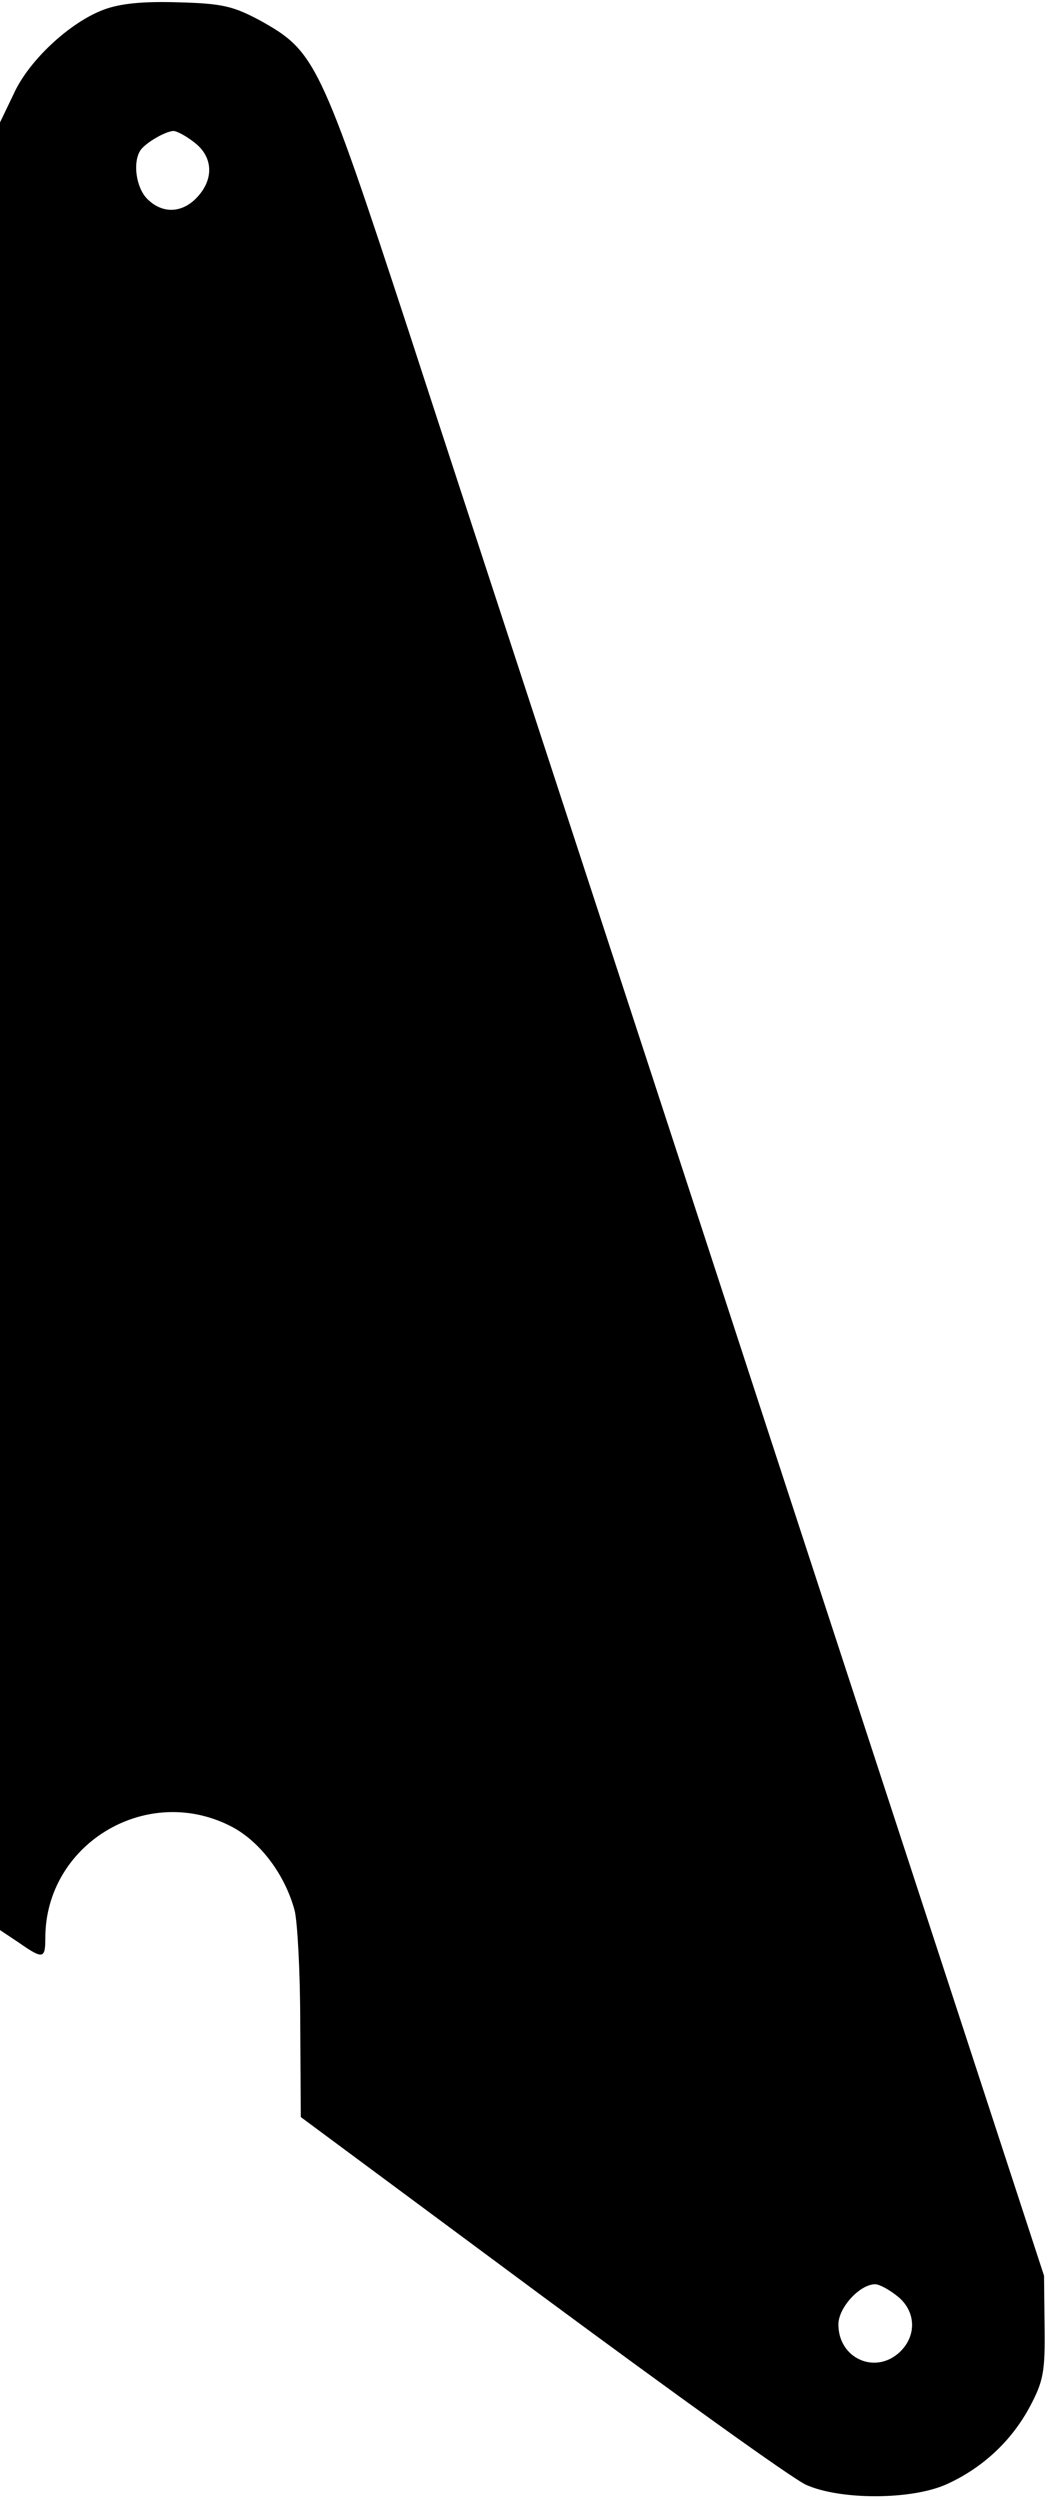 <?xml version="1.0" encoding="UTF-8" standalone="yes"?>
<svg version="1.0" xmlns="http://www.w3.org/2000/svg" width="48.847mm" height="116.499mm" viewBox="0 0 185 441" preserveAspectRatio="xMidYMid meet">
  <g transform="translate(0,441) scale(0.1,-0.1)" fill="#000000" stroke="none">
    <path d="M183 4394 c-59 -22 -132 -89 -159 -149 l-24 -50 0 -1595 0 -1595 33
-22 c43 -30 47 -29 47 8 0 164 175 272 324 199 52 -25 98 -84 116 -150 5 -19
10 -109 10 -200 l1 -165 425 -315 c234 -173 444 -324 467 -334 60 -27 186 -27
248 1 64 29 115 77 147 137 24 45 27 62 26 141 l-1 90 -492 1505 c-270 828
-555 1697 -631 1931 -155 473 -164 490 -261 544 -47 25 -66 30 -144 32 -62 2
-103 -2 -132 -13z m161 -235 c32 -25 34 -64 4 -96 -26 -28 -61 -30 -88 -3 -20
20 -26 65 -12 86 9 13 43 33 58 34 6 0 23 -9 38 -21z m1240 -3800 c33 -26 35
-70 4 -99 -43 -40 -108 -11 -108 49 0 30 38 71 65 71 7 0 24 -9 39 -21z"/>
  </g>
</svg>